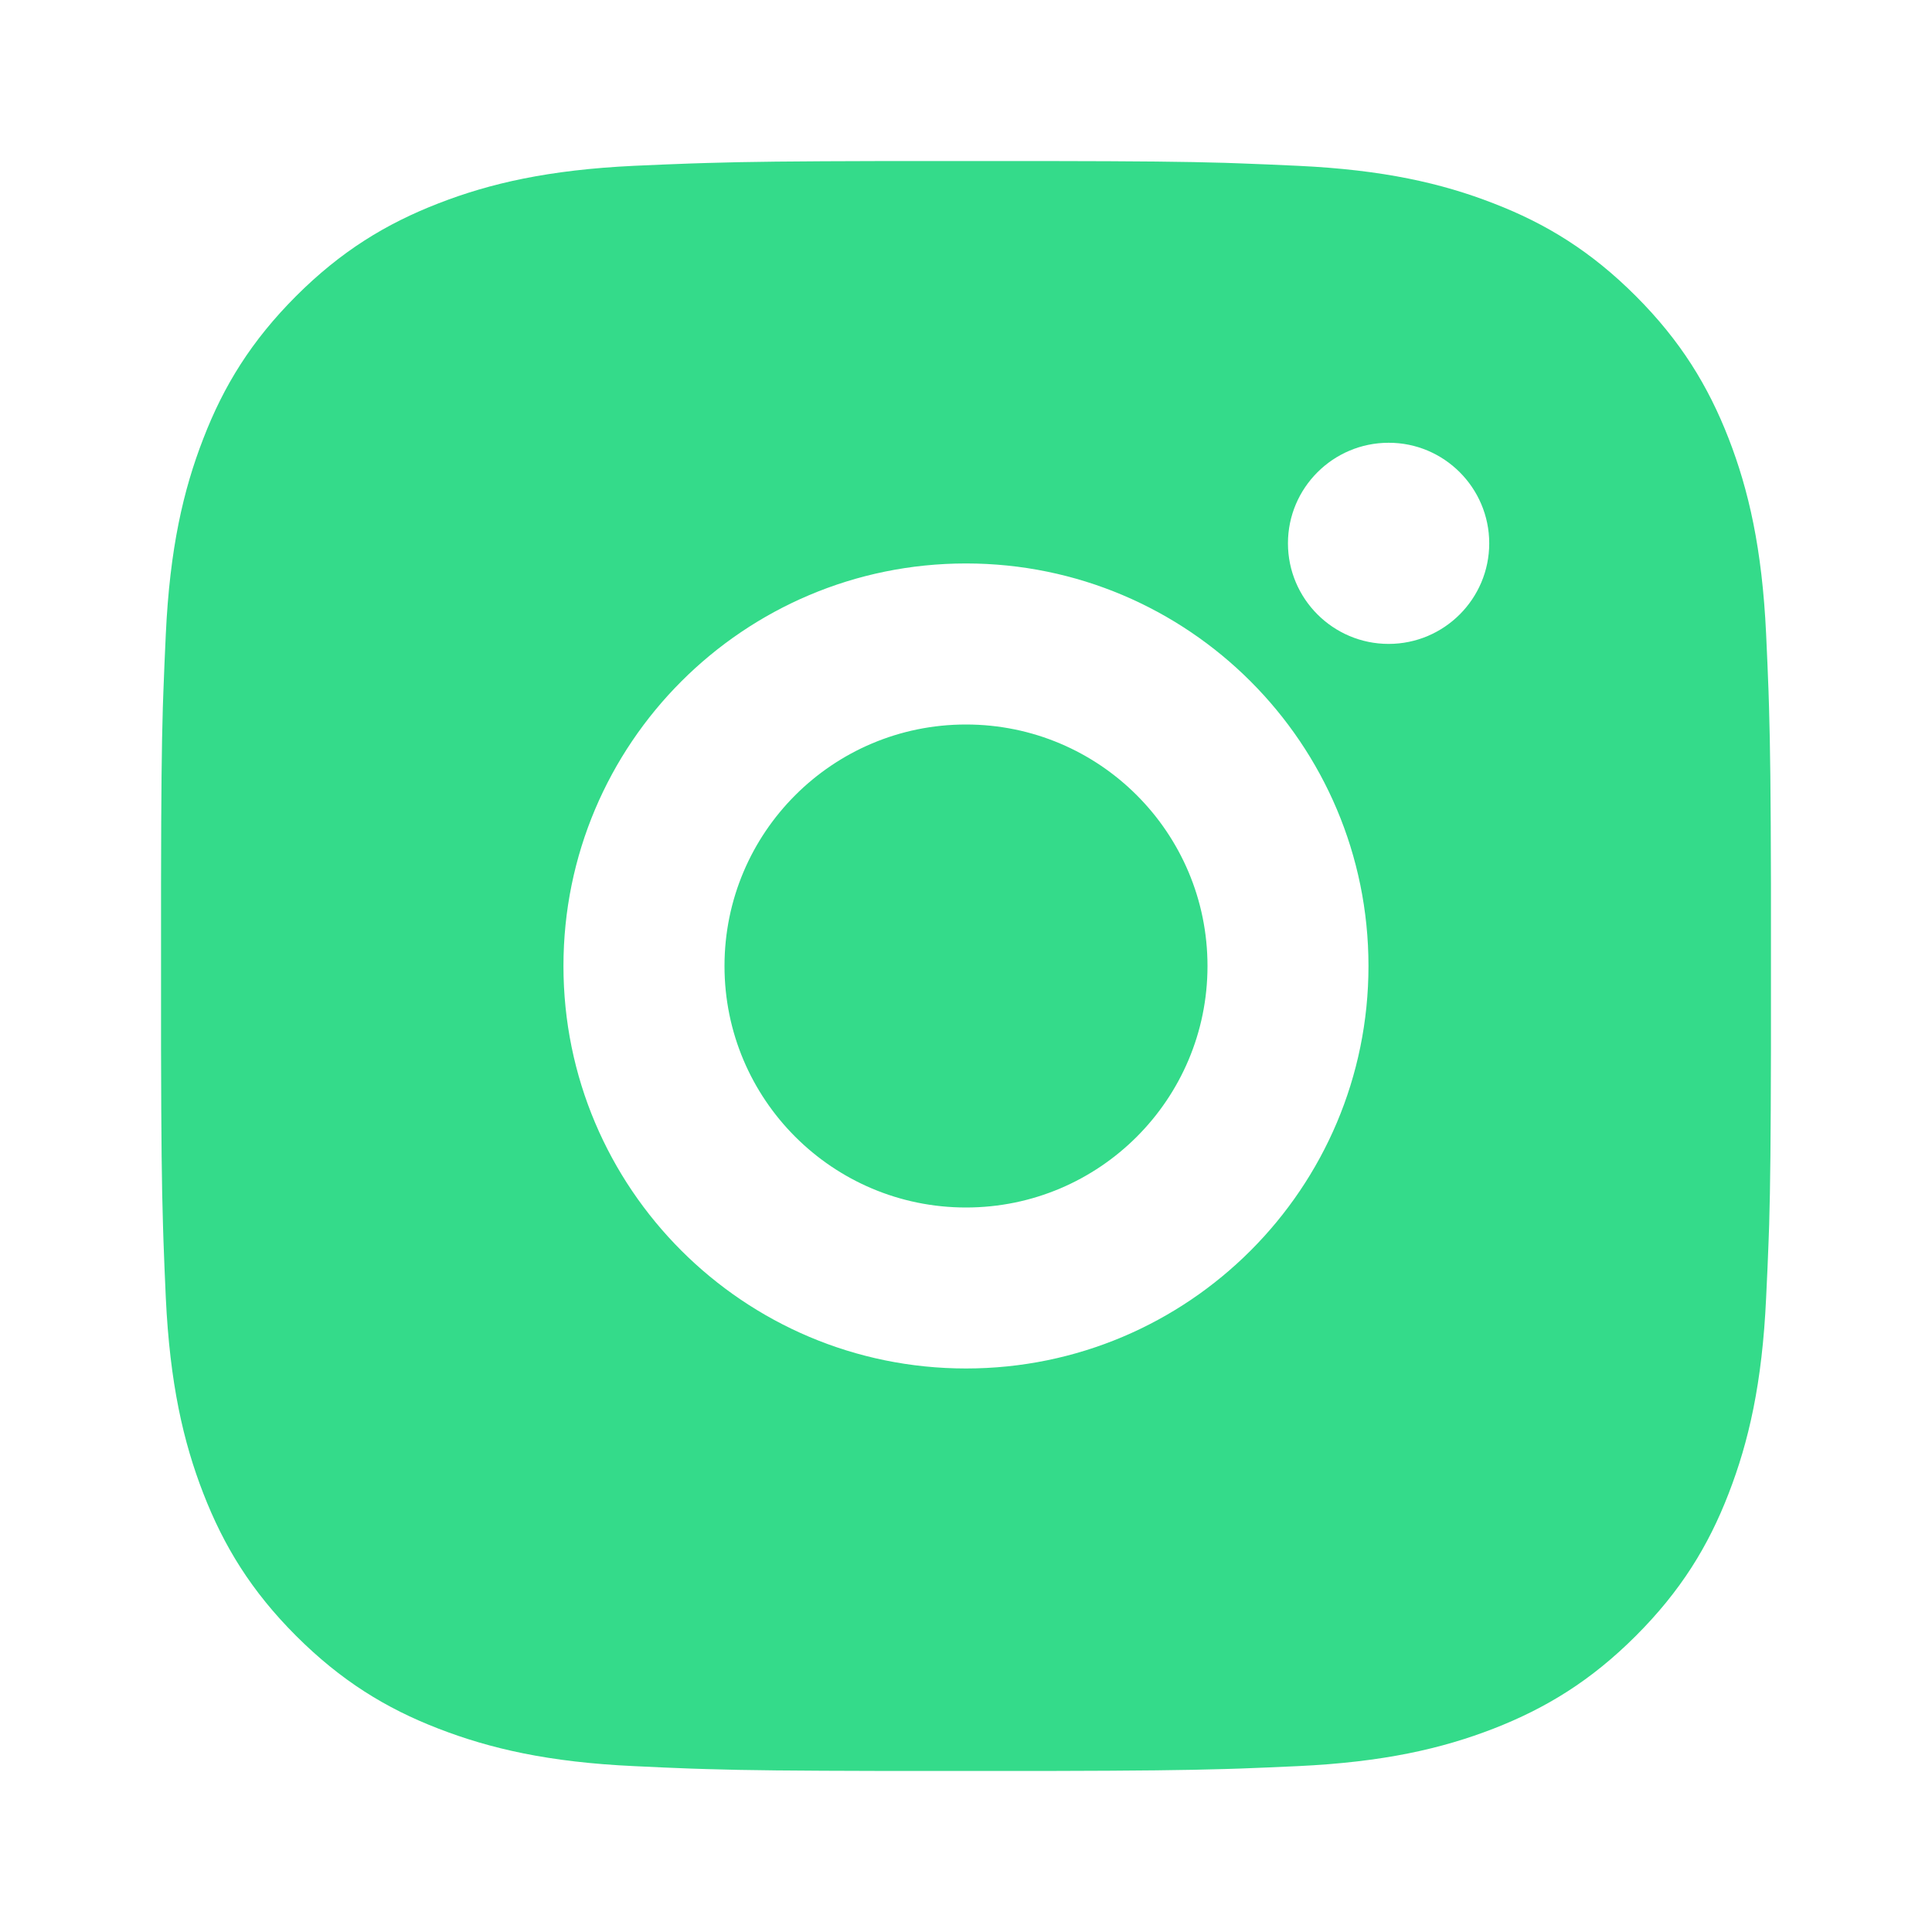<svg width="28" height="28" viewBox="0 0 28 28" fill="none" xmlns="http://www.w3.org/2000/svg">
<path d="M15.199 2.334C16.512 2.336 17.177 2.343 17.752 2.36L17.979 2.368C18.24 2.377 18.498 2.389 18.809 2.403C20.051 2.461 20.898 2.657 21.642 2.946C22.41 3.242 23.06 3.643 23.708 4.291C24.356 4.94 24.756 5.591 25.054 6.358C25.342 7.101 25.538 7.949 25.596 9.19C25.61 9.501 25.622 9.759 25.631 10.021L25.638 10.248C25.655 10.822 25.663 11.488 25.666 12.801L25.666 13.671C25.666 13.777 25.666 13.887 25.666 14L25.666 14.329L25.666 15.199C25.663 16.512 25.657 17.177 25.64 17.752L25.632 17.979C25.623 18.24 25.611 18.498 25.596 18.809C25.539 20.051 25.342 20.898 25.054 21.642C24.758 22.41 24.356 23.06 23.708 23.708C23.06 24.356 22.408 24.756 21.642 25.054C20.898 25.342 20.051 25.538 18.809 25.596C18.498 25.61 18.24 25.622 17.979 25.631L17.752 25.638C17.177 25.655 16.512 25.663 15.199 25.666L14.329 25.666C14.223 25.666 14.113 25.666 14 25.666H13.671L12.801 25.666C11.488 25.663 10.822 25.657 10.248 25.639L10.021 25.632C9.759 25.623 9.501 25.611 9.19 25.596C7.949 25.539 7.103 25.342 6.358 25.054C5.59 24.758 4.94 24.356 4.291 23.708C3.643 23.06 3.243 22.408 2.946 21.642C2.657 20.898 2.462 20.051 2.403 18.809C2.389 18.498 2.378 18.24 2.369 17.979L2.362 17.752C2.344 17.177 2.337 16.512 2.334 15.199L2.334 12.801C2.336 11.488 2.343 10.822 2.36 10.248L2.368 10.021C2.377 9.759 2.389 9.501 2.403 9.19C2.461 7.948 2.657 7.102 2.946 6.358C3.242 5.59 3.643 4.94 4.291 4.291C4.94 3.643 5.591 3.243 6.358 2.946C7.102 2.657 7.948 2.462 9.19 2.403C9.501 2.389 9.759 2.378 10.021 2.369L10.248 2.362C10.822 2.344 11.488 2.337 12.801 2.334L15.199 2.334ZM14 8.166C10.777 8.166 8.166 10.779 8.166 14C8.166 17.223 10.779 19.833 14 19.833C17.223 19.833 19.833 17.22 19.833 14C19.833 10.777 17.22 8.166 14 8.166ZM14 10.5C15.933 10.5 17.5 12.066 17.5 14C17.5 15.933 15.933 17.5 14 17.5C12.067 17.5 10.5 15.933 10.5 14C10.5 12.067 12.066 10.5 14 10.5ZM20.125 6.417C19.321 6.417 18.666 7.07 18.666 7.874C18.666 8.678 19.32 9.332 20.125 9.332C20.929 9.332 21.583 8.679 21.583 7.874C21.583 7.07 20.928 6.415 20.125 6.417Z" fill="#34DB8A"/>
</svg>
